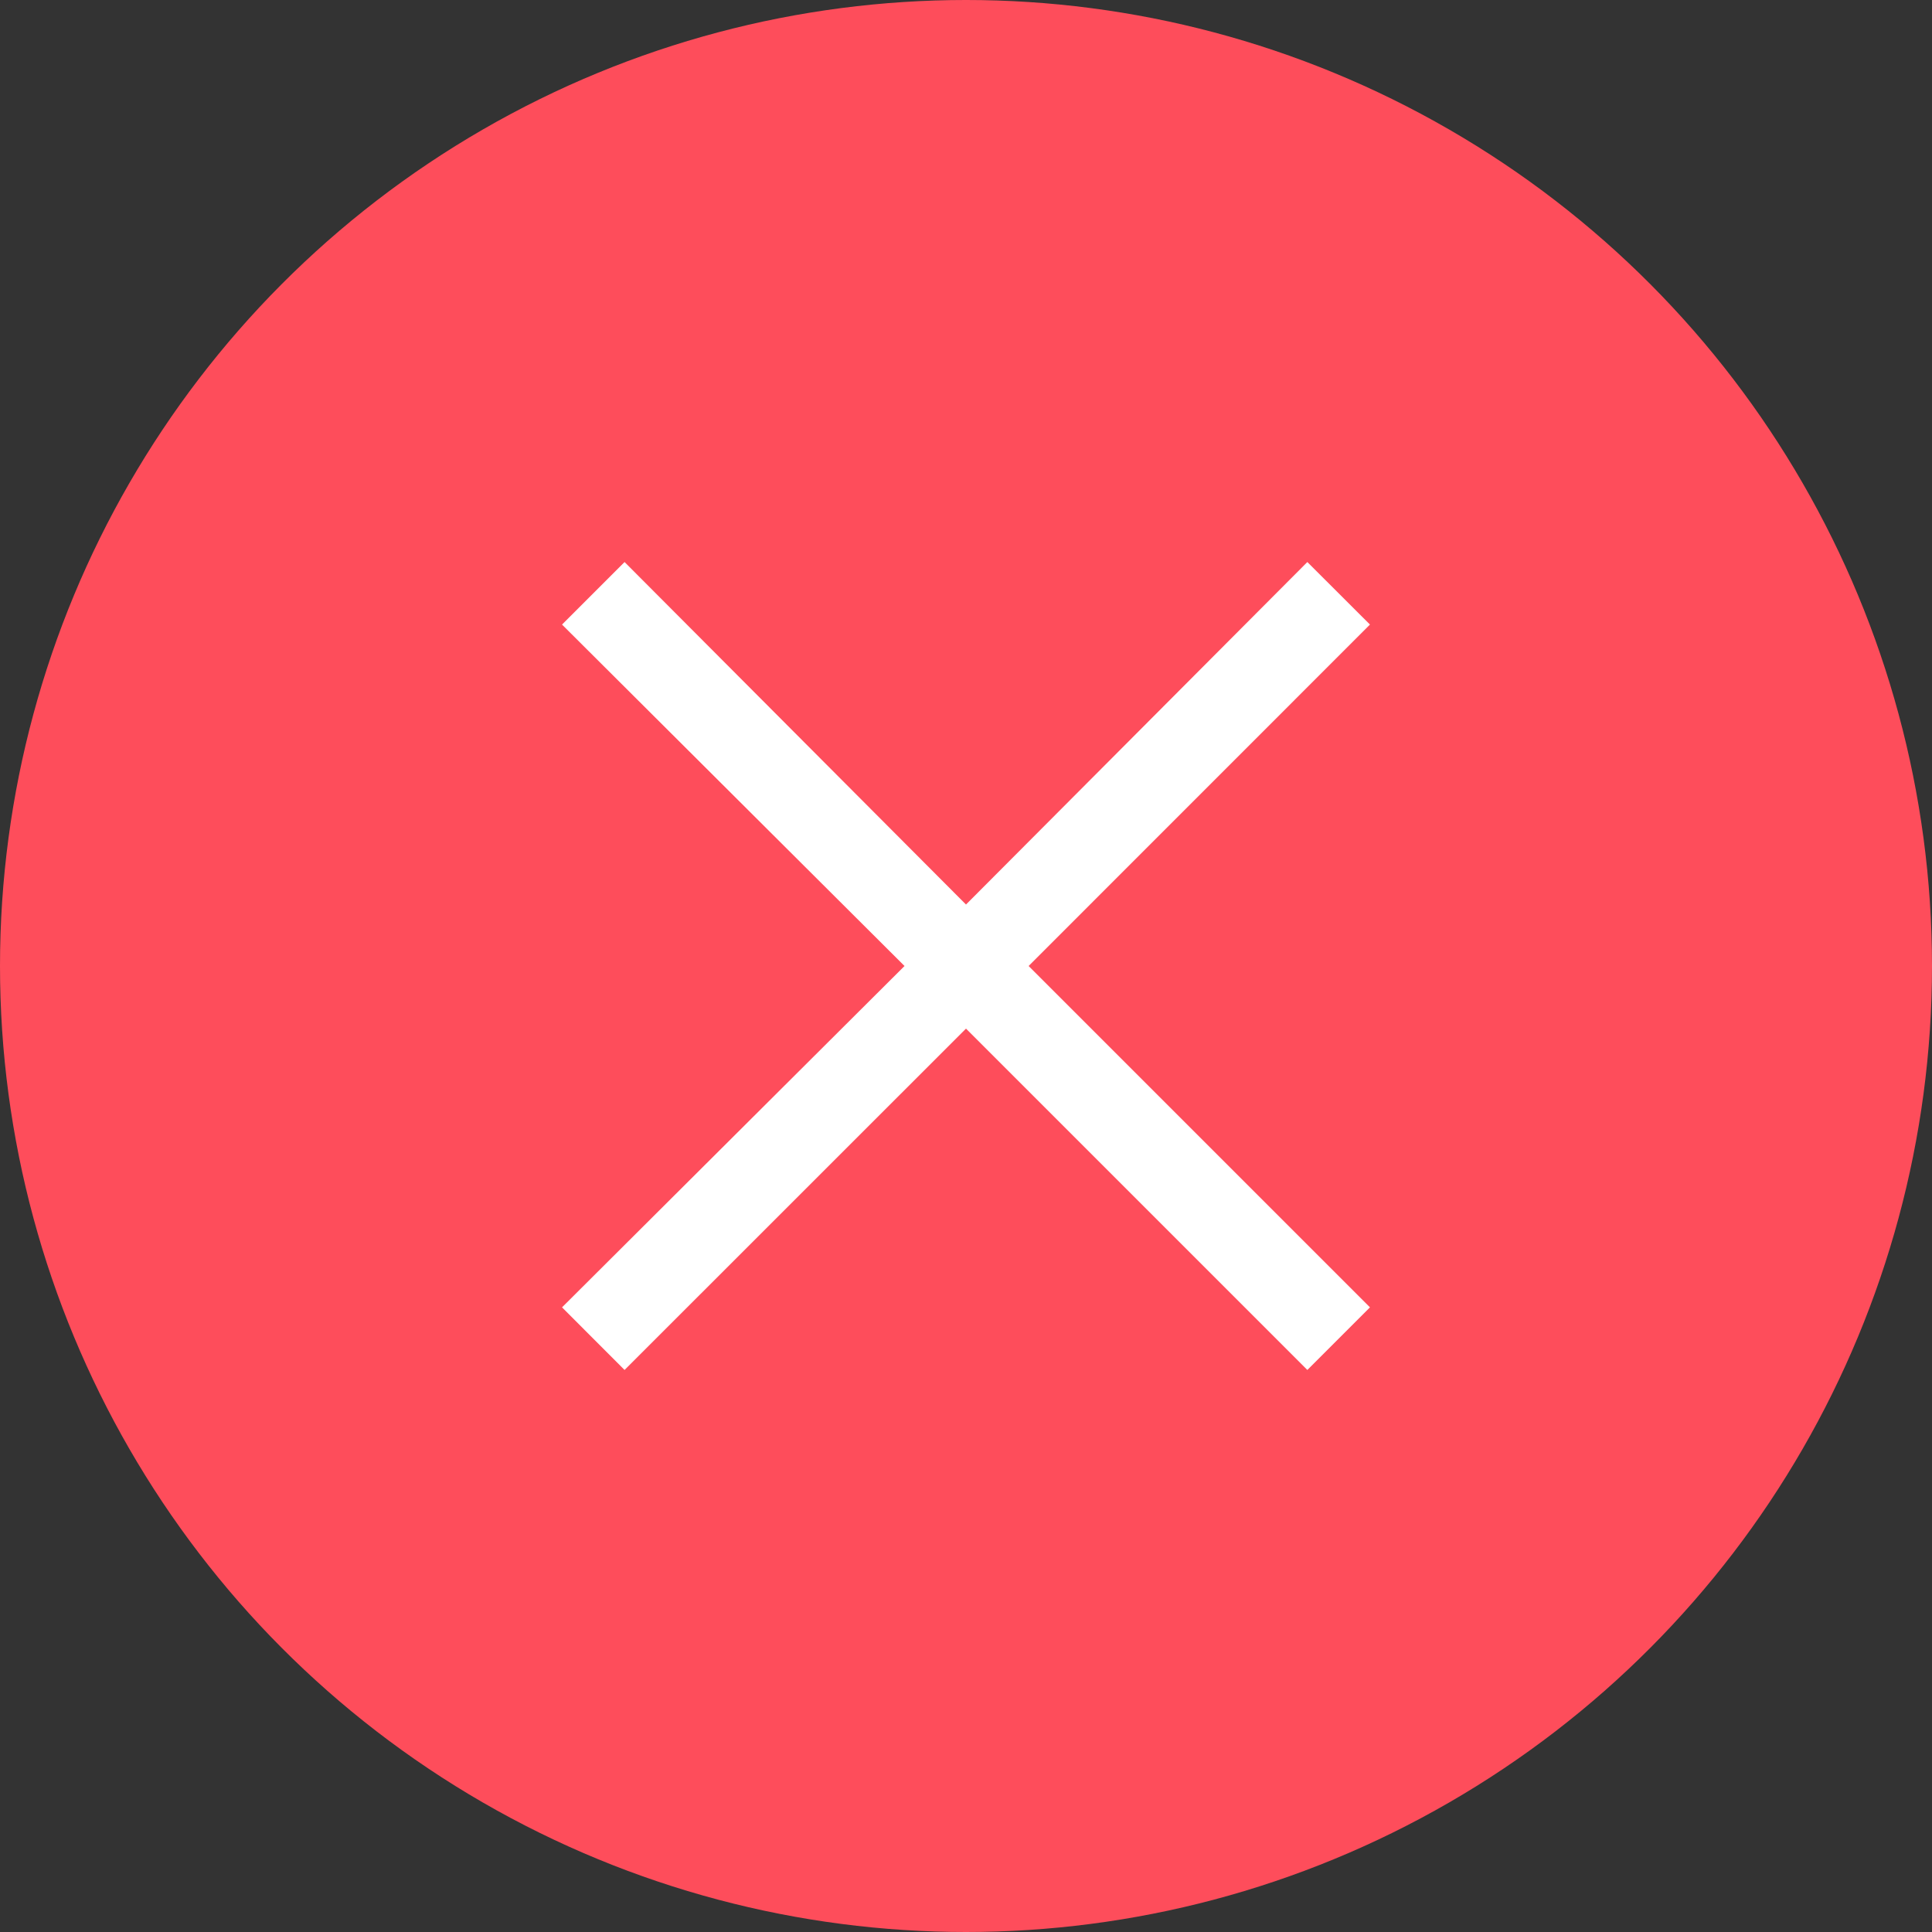 <?xml version="1.0" encoding="UTF-8"?>
<svg width="22px" height="22px" viewBox="0 0 22 22" version="1.1" xmlns="http://www.w3.org/2000/svg" xmlns:xlink="http://www.w3.org/1999/xlink">
    <rect x="0" y="0" width="22" height="22" fill="#333333" stroke="none"/>
    <title>编组 6</title>
    <g id="r" stroke="none" stroke-width="1" fill="none" fill-rule="evenodd">
        <g id="首页" transform="translate(-661, -3928)">
            <g id="编组-6" transform="translate(661, 3928)">
                <circle id="椭圆形" fill="#FE4D5B" cx="11" cy="11" r="11"></circle>
                <g id="304错误、关闭、取消" transform="translate(3, 3)" fill-rule="nonzero">
                    <rect id="矩形" fill="#000000" opacity="0" x="0" y="0" width="16" height="16"></rect>
                    <polygon id="路径" fill="#FFFFFF" points="12.6 4.112 11.887 3.4 8 7.3 4.112 3.4 3.4 4.112 7.3 8 3.4 11.887 4.112 12.6 8 8.713 11.887 12.6 12.6 11.887 8.713 8"></polygon>
                </g>
            </g>
        </g>
    </g>
</svg>